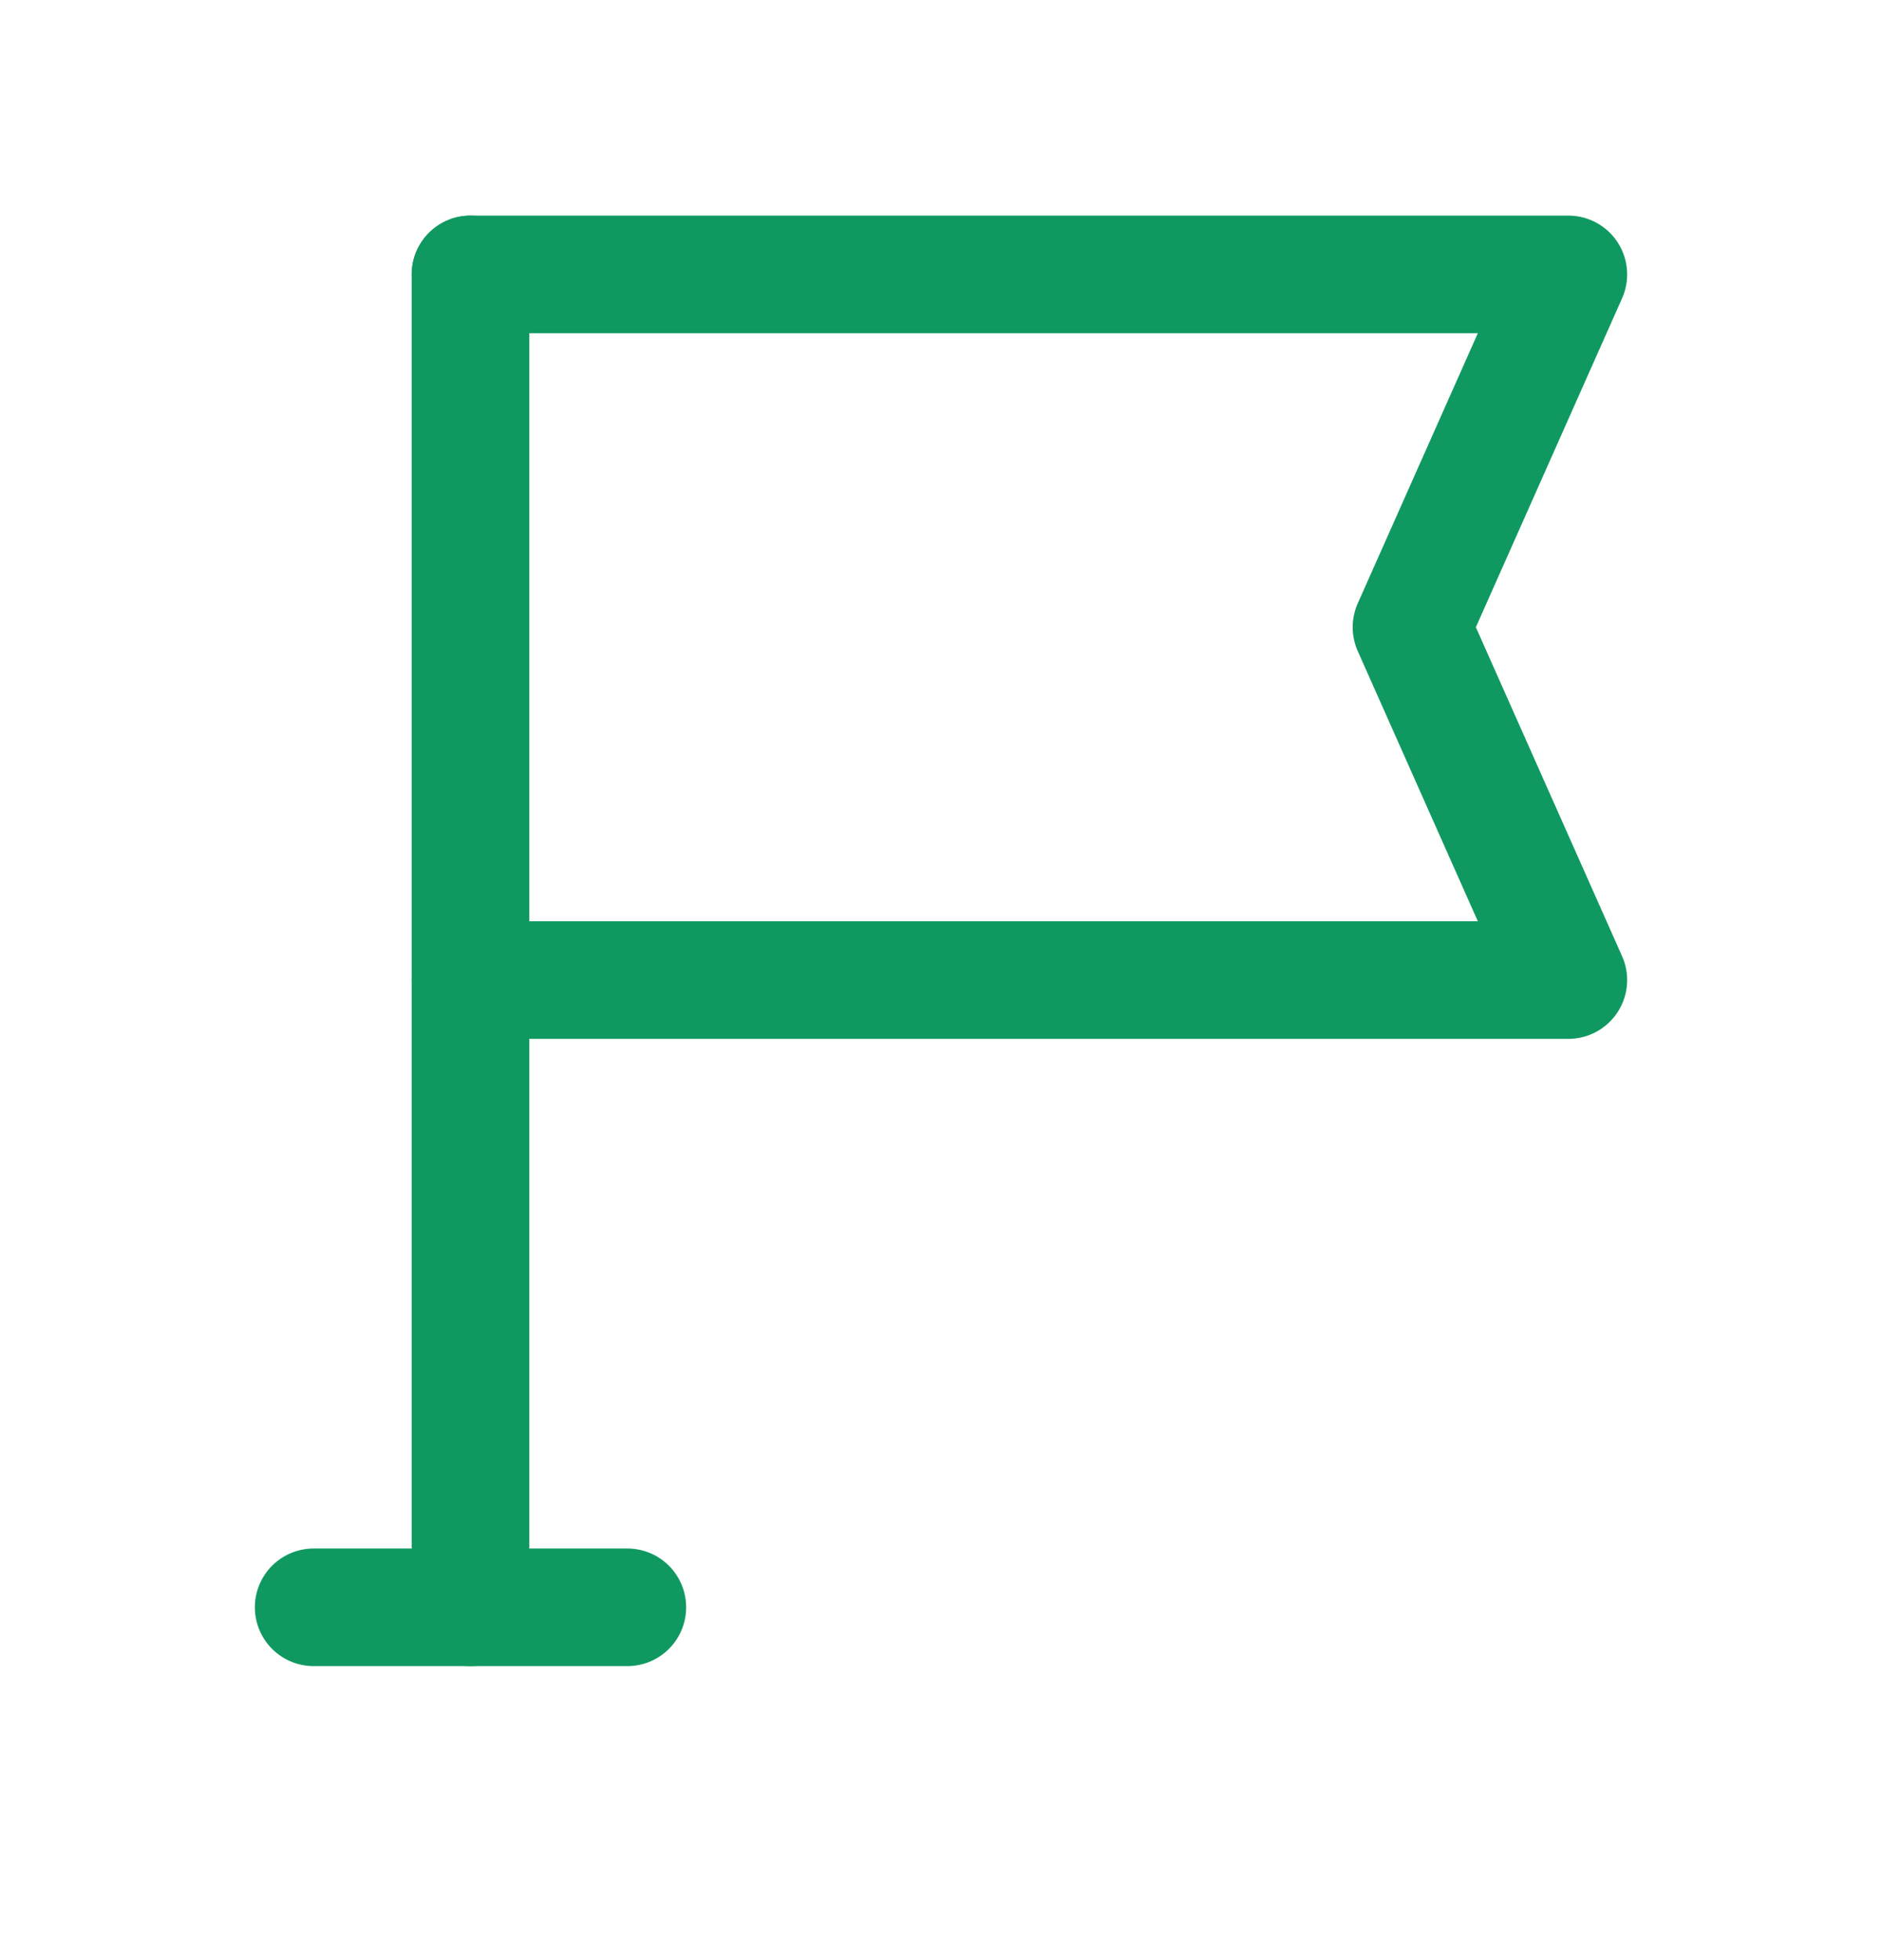 <?xml version="1.0" encoding="UTF-8"?> <svg xmlns="http://www.w3.org/2000/svg" width="24" height="25" viewBox="0 0 24 25" fill="none"><path d="M6 3.5H20L18 8L20 12.5H6" stroke="#0F9960" stroke-width="1.5" stroke-linecap="round" stroke-linejoin="round"></path><path d="M8 20.5H4" stroke="#0F9960" stroke-width="1.5" stroke-linecap="round" stroke-linejoin="round"></path><path d="M6 20.5V3.5" stroke="#0F9960" stroke-width="1.5" stroke-linecap="round" stroke-linejoin="round"></path></svg> 